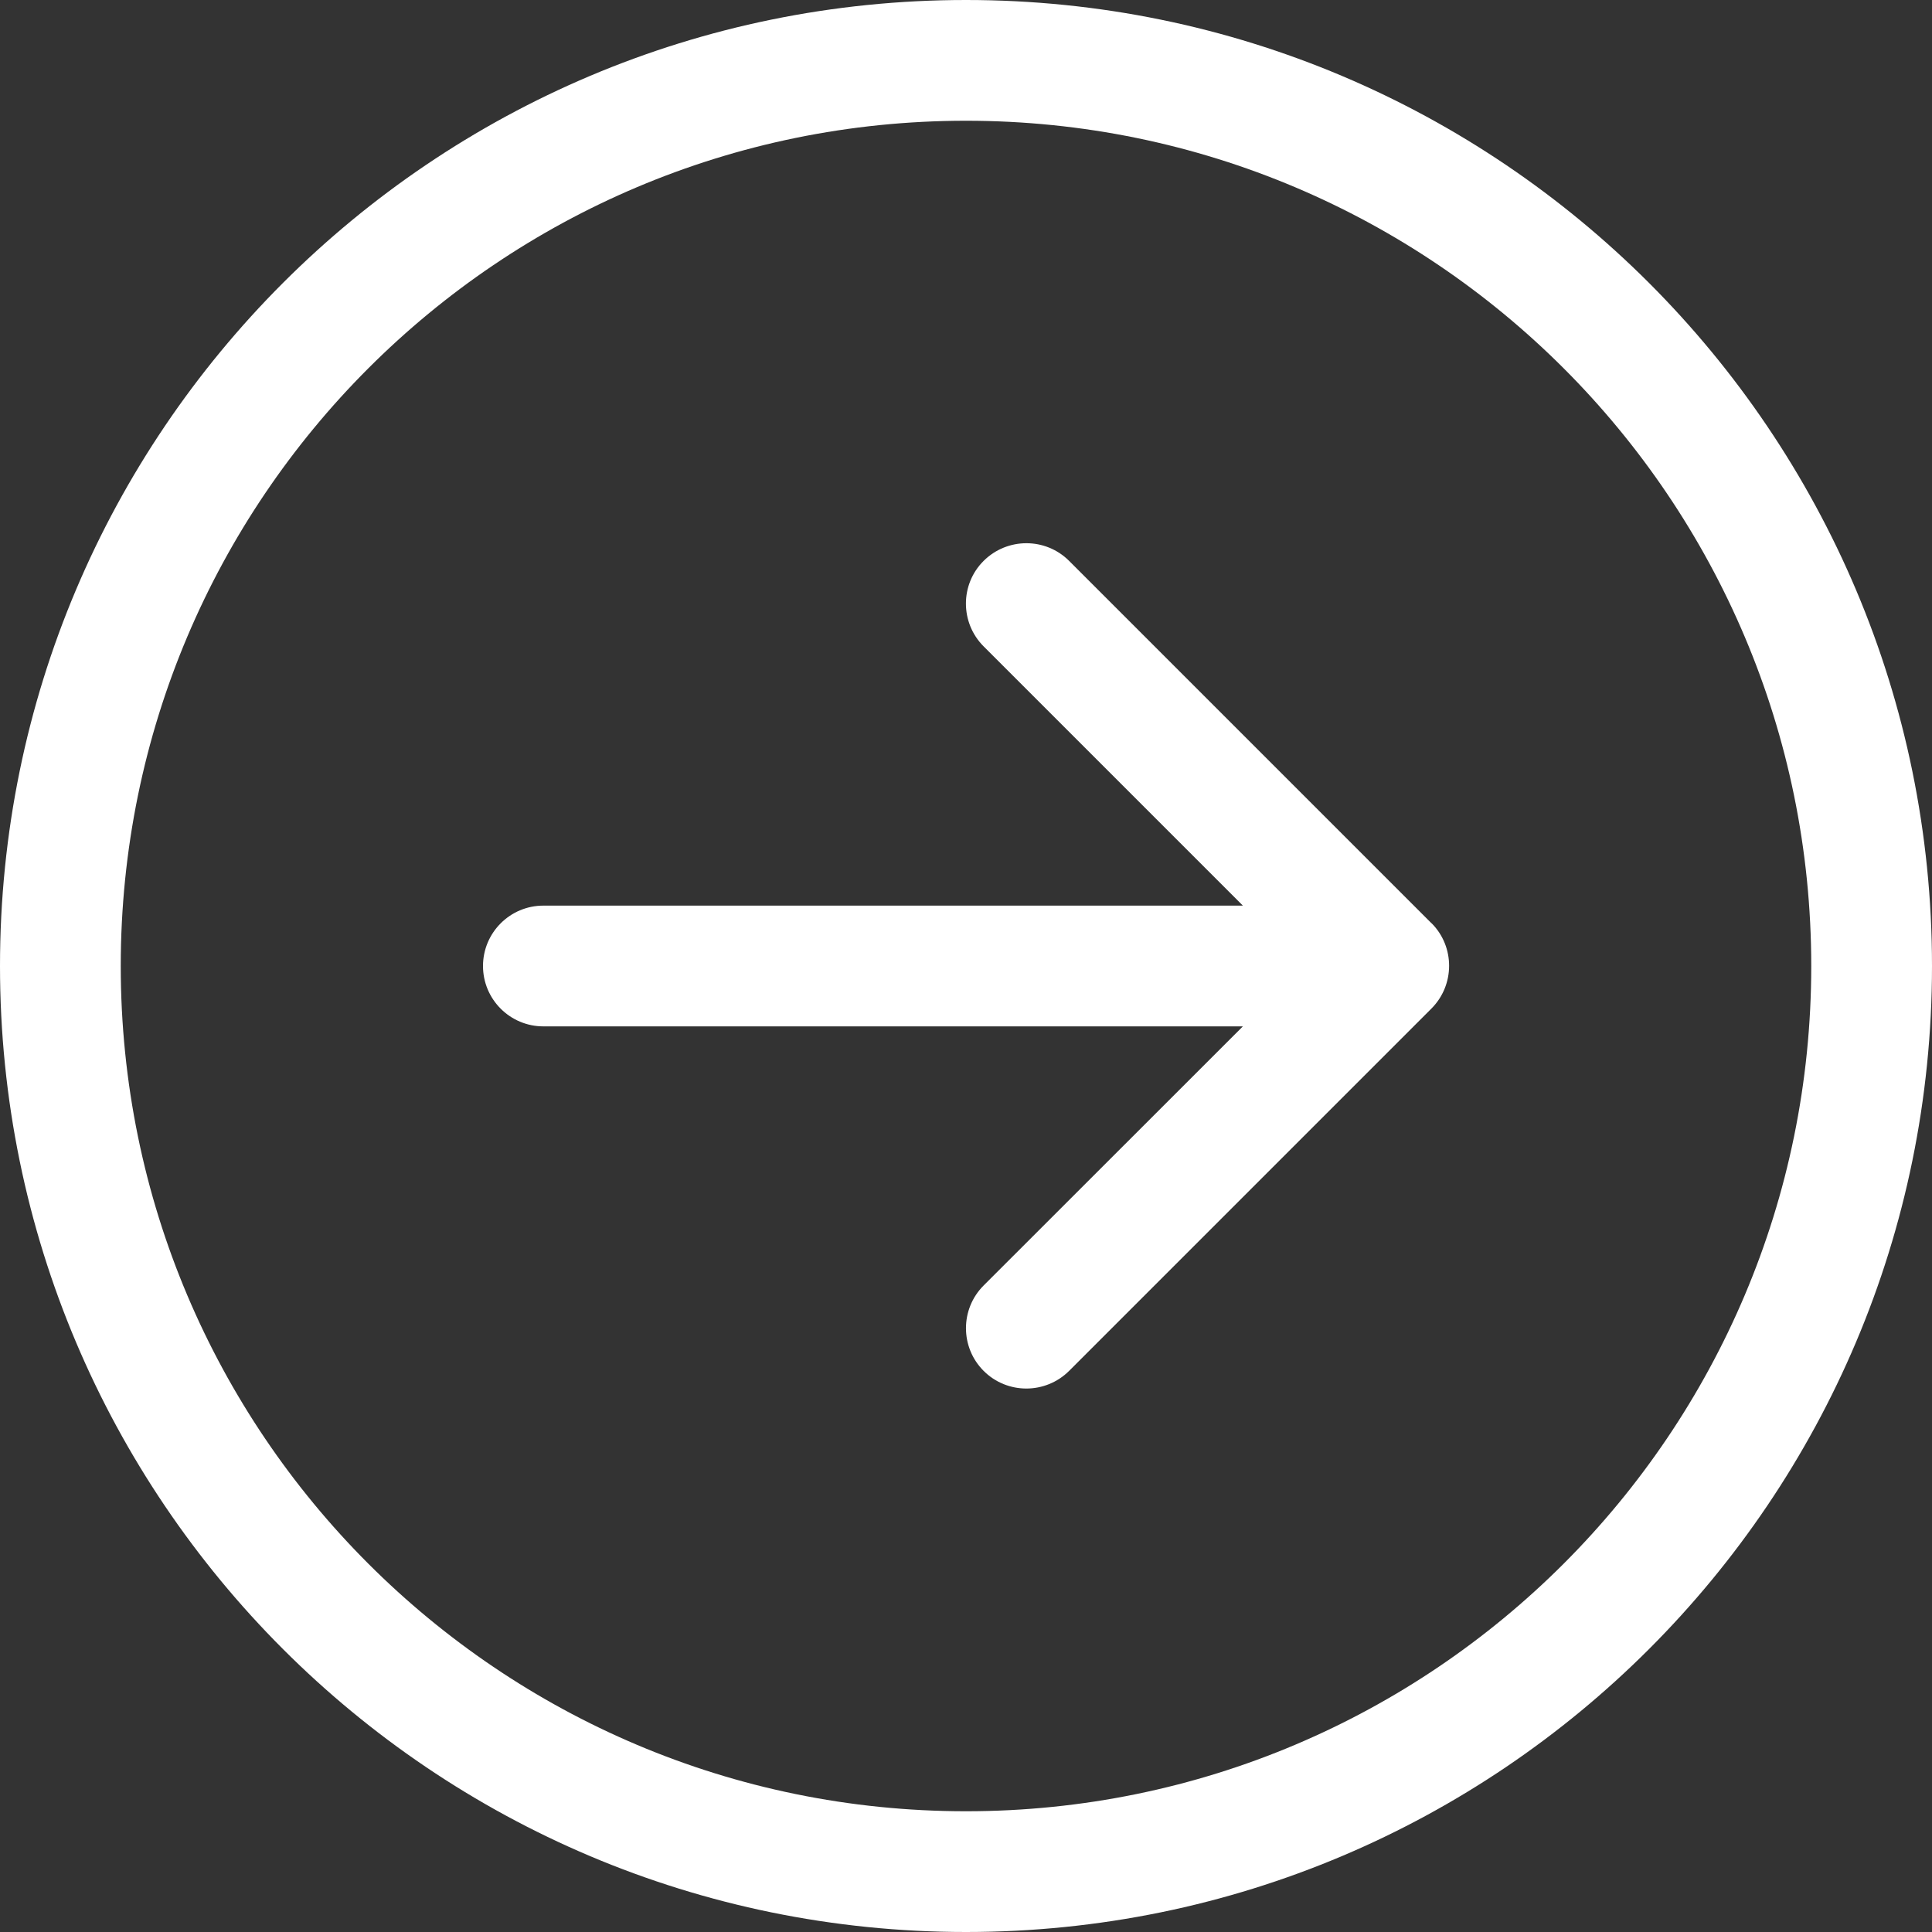 <?xml version="1.0" encoding="utf-8"?>
<!-- Generator: Adobe Illustrator 15.0.0, SVG Export Plug-In . SVG Version: 6.00 Build 0)  -->
<!DOCTYPE svg PUBLIC "-//W3C//DTD SVG 1.1//EN" "http://www.w3.org/Graphics/SVG/1.1/DTD/svg11.dtd">
<svg version="1.1" id="レイヤー_1" xmlns="http://www.w3.org/2000/svg" xmlns:xlink="http://www.w3.org/1999/xlink" x="0px"
	 y="0px" width="16px" height="16px" viewBox="0 0 16 16" enable-background="new 0 0 16 16" xml:space="preserve">
<rect x="0" y="0" width="16" height="16" fill="#333333" stroke="none"/>
<path fill="#FFFFFF" d="M1,8c0,3.866,3.134,7,7,7s7-3.134,7-7s-3.134-7-7-7S1,4.134,1,8 M16,8c0,4.418-3.582,8-8,8
	c-4.418,0-8-3.582-8-8c0-4.418,3.582-8,8-8C12.418,0,16,3.582,16,8 M4.5,7.5C4.224,7.5,4,7.724,4,8s0.224,0.5,0.5,0.5h5.793
	l-2.147,2.146c-0.195,0.195-0.195,0.512,0,0.707s0.512,0.195,0.708,0l3-3c0.195-0.195,0.196-0.512,0.002-0.707
	c-0.001,0-0.001,0-0.002-0.001l-3-3c-0.195-0.195-0.512-0.195-0.708,0s-0.195,0.513,0,0.708L10.293,7.5H4.5z"/>
</svg>
